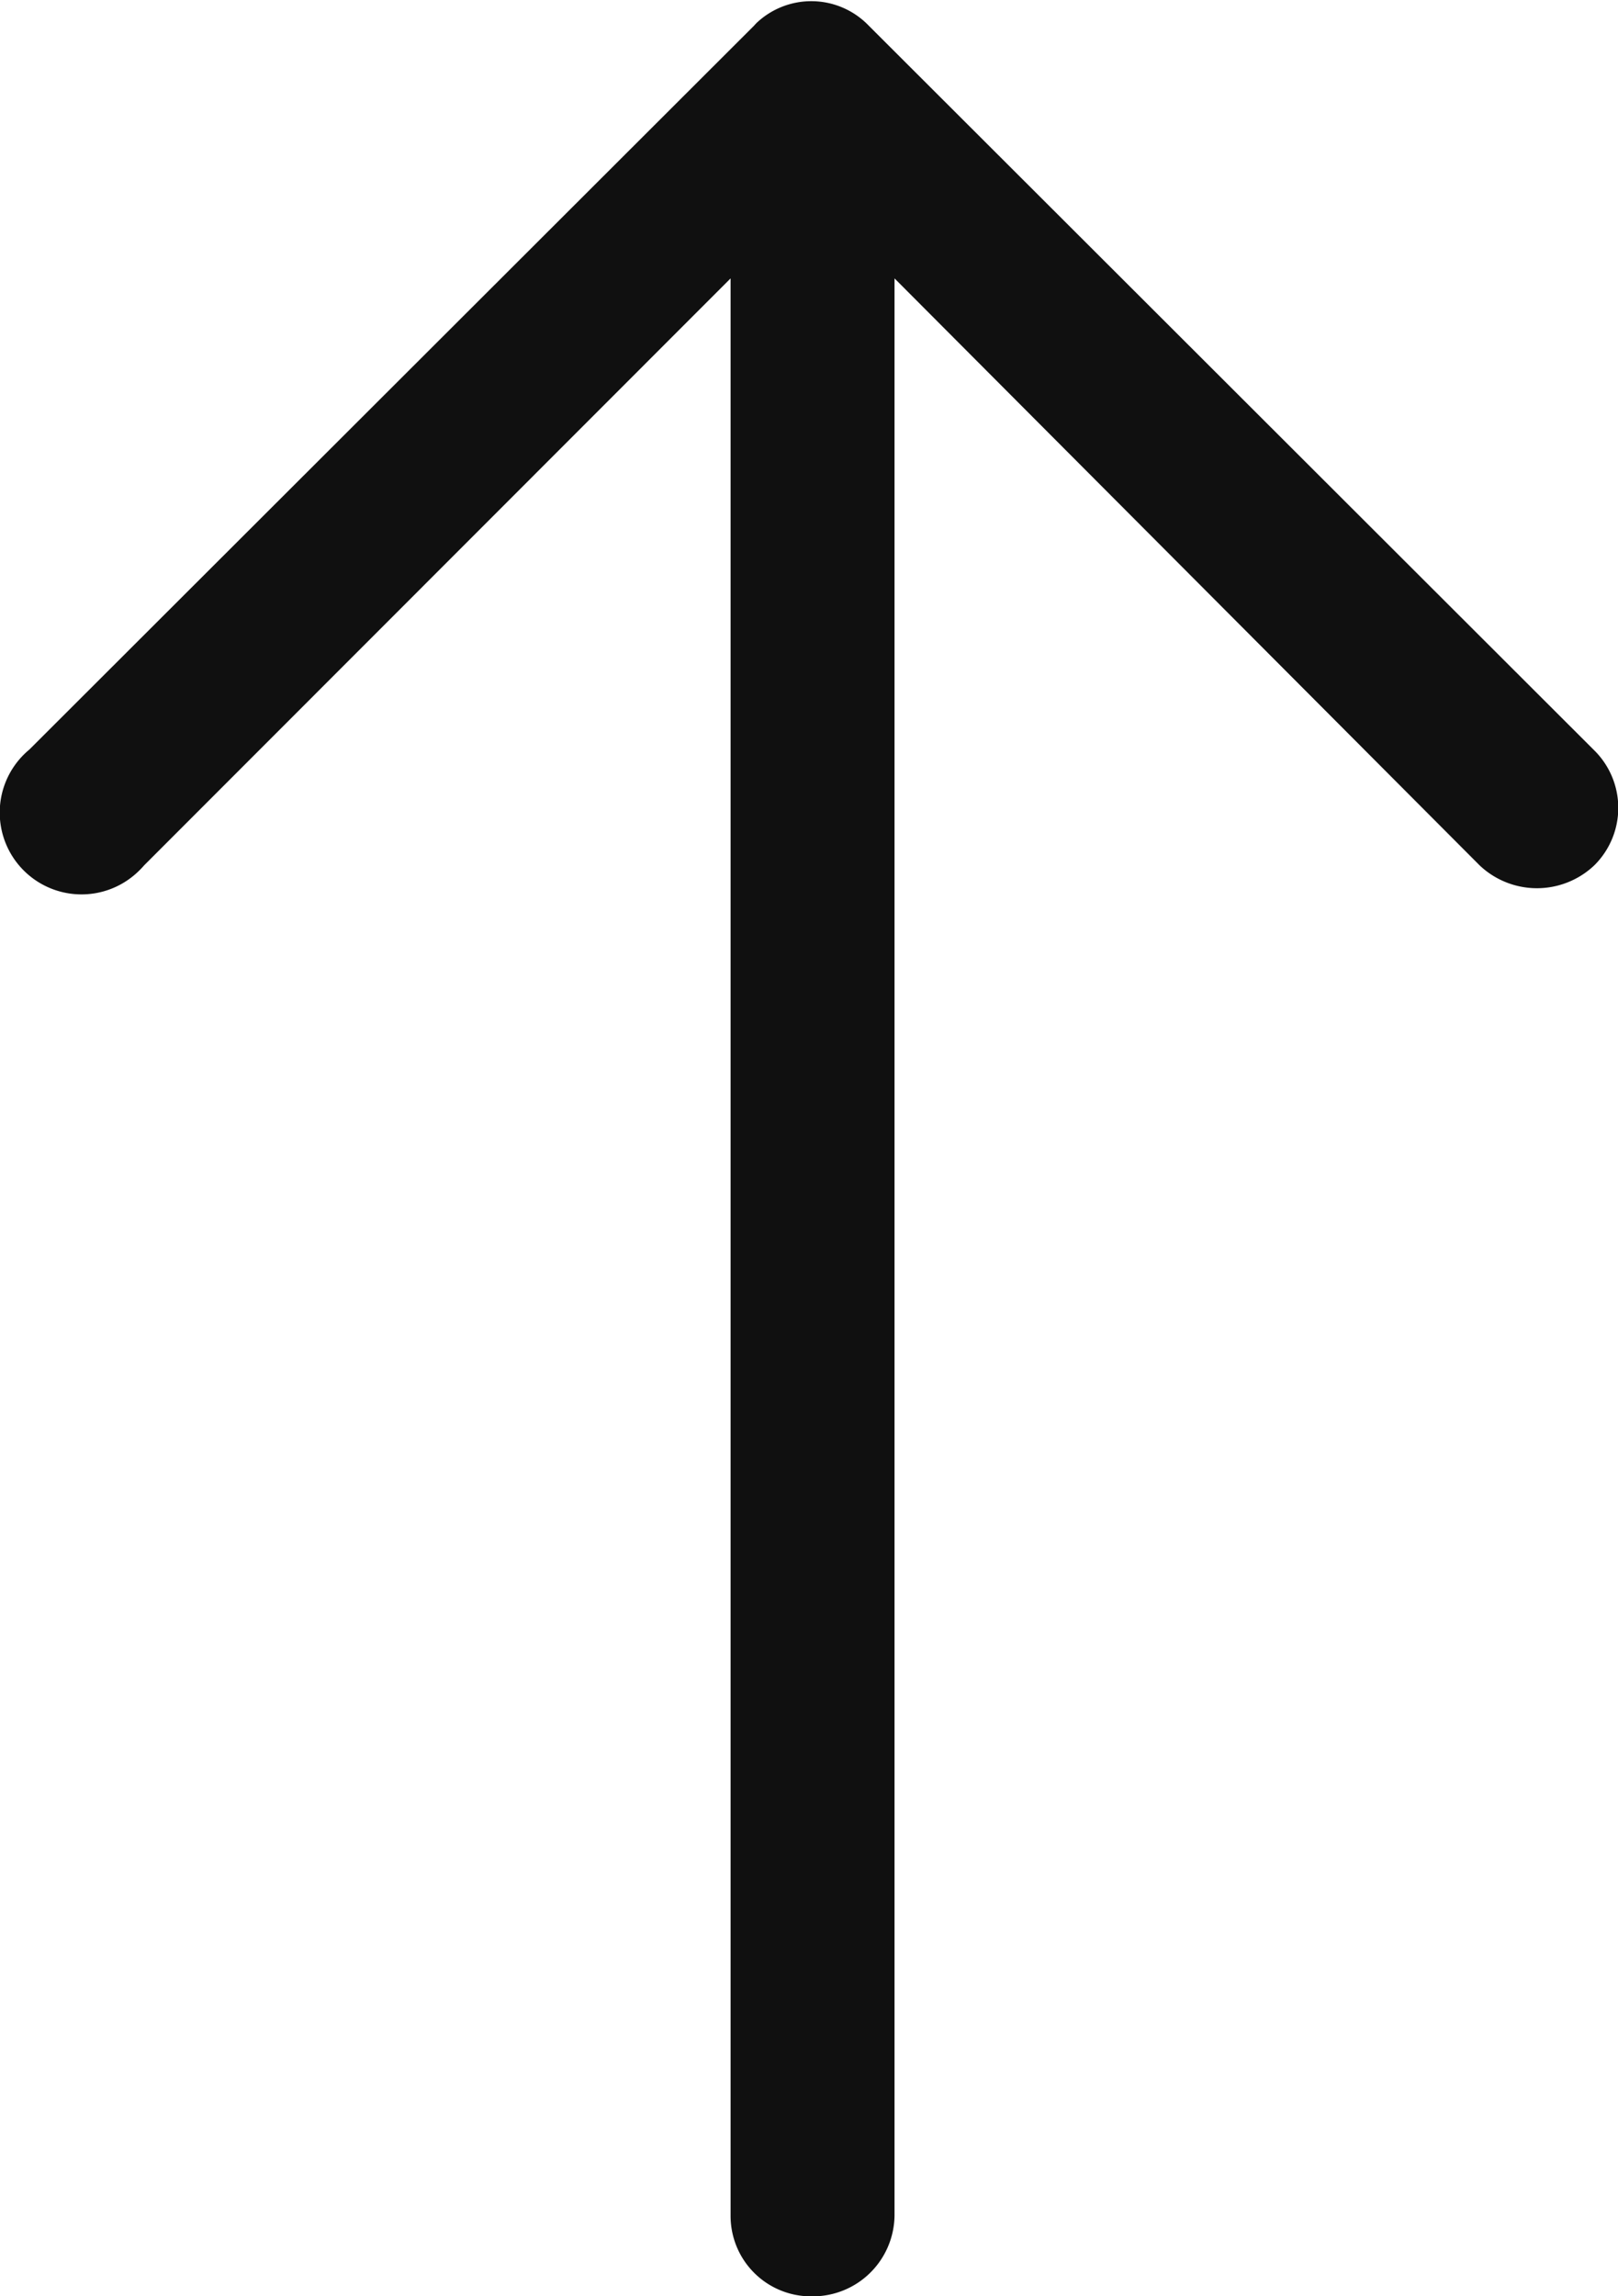 <svg id="Capa_1" data-name="Capa 1" xmlns="http://www.w3.org/2000/svg" viewBox="0 0 70.47 99.96"><defs><style>.cls-1{fill:#101010;}</style></defs><path class="cls-1" d="M1.18,32.51A3.55,3.55,0,1,0,5.72,38a3.92,3.92,0,0,0,.46-.45L31.72,12V96.32a3.5,3.5,0,0,0,3.49,3.53h.07a3.56,3.56,0,0,0,3.58-3.52h0V12L64.34,37.55a3.63,3.63,0,0,0,5,0,3.52,3.52,0,0,0,0-5h0L37.74,1a3.47,3.47,0,0,0-4.91-.1l-.09.1Z" transform="translate(0.1 0.12)"/></svg>